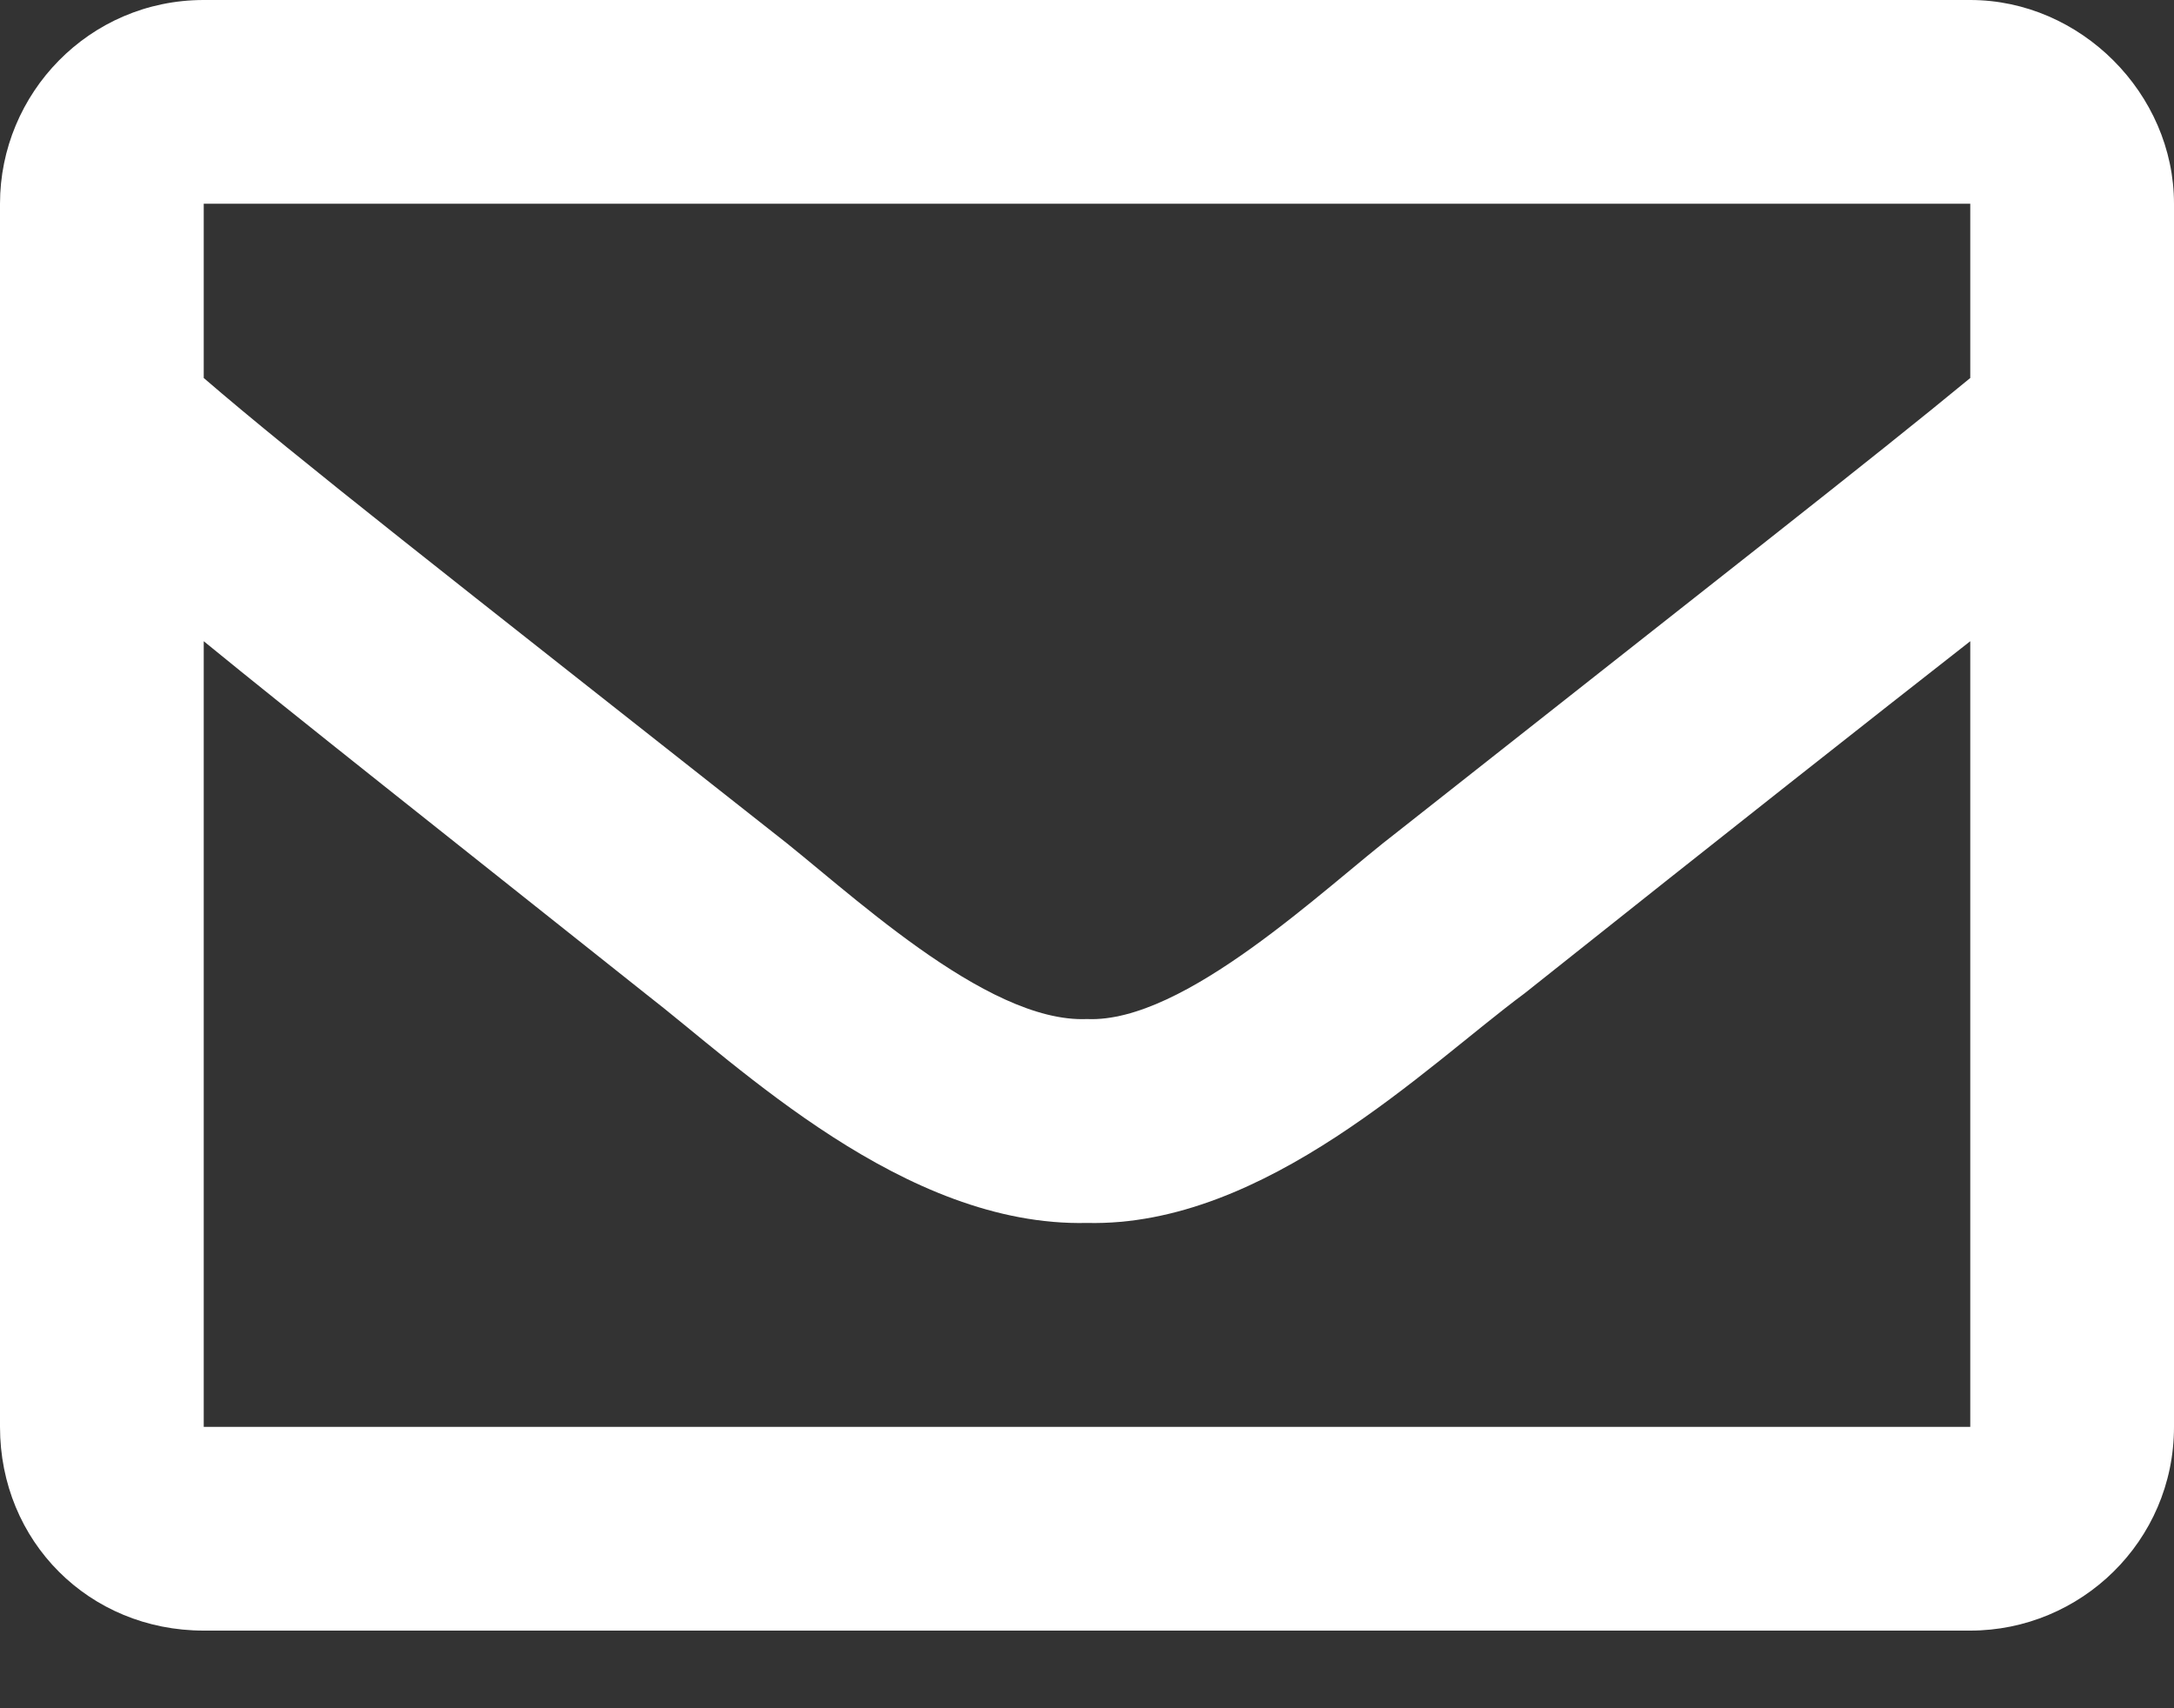 <svg width="14" height="11" viewBox="0 0 14 11" fill="none" xmlns="http://www.w3.org/2000/svg">
<rect x="0" y="0" width="14" height="11" fill="#333333" stroke="none"/>
<path d="M12.688 0C13.398 0 14 0.602 14 1.312V9.188C14 9.926 13.398 10.5 12.688 10.5H1.312C0.574 10.5 0 9.926 0 9.188V1.312C0 0.602 0.574 0 1.312 0H12.688ZM12.688 1.312H1.312V2.434C1.914 2.953 2.898 3.719 4.977 5.359C5.441 5.715 6.344 6.59 7 6.562C7.629 6.59 8.531 5.715 8.996 5.359C11.074 3.719 12.059 2.953 12.688 2.434V1.312ZM1.312 9.188H12.688V4.129C12.059 4.621 11.156 5.332 9.816 6.398C9.188 6.863 8.148 7.902 7 7.875C5.824 7.902 4.758 6.863 4.156 6.398C2.816 5.332 1.914 4.621 1.312 4.129V9.188Z" fill="white"/>
</svg>
